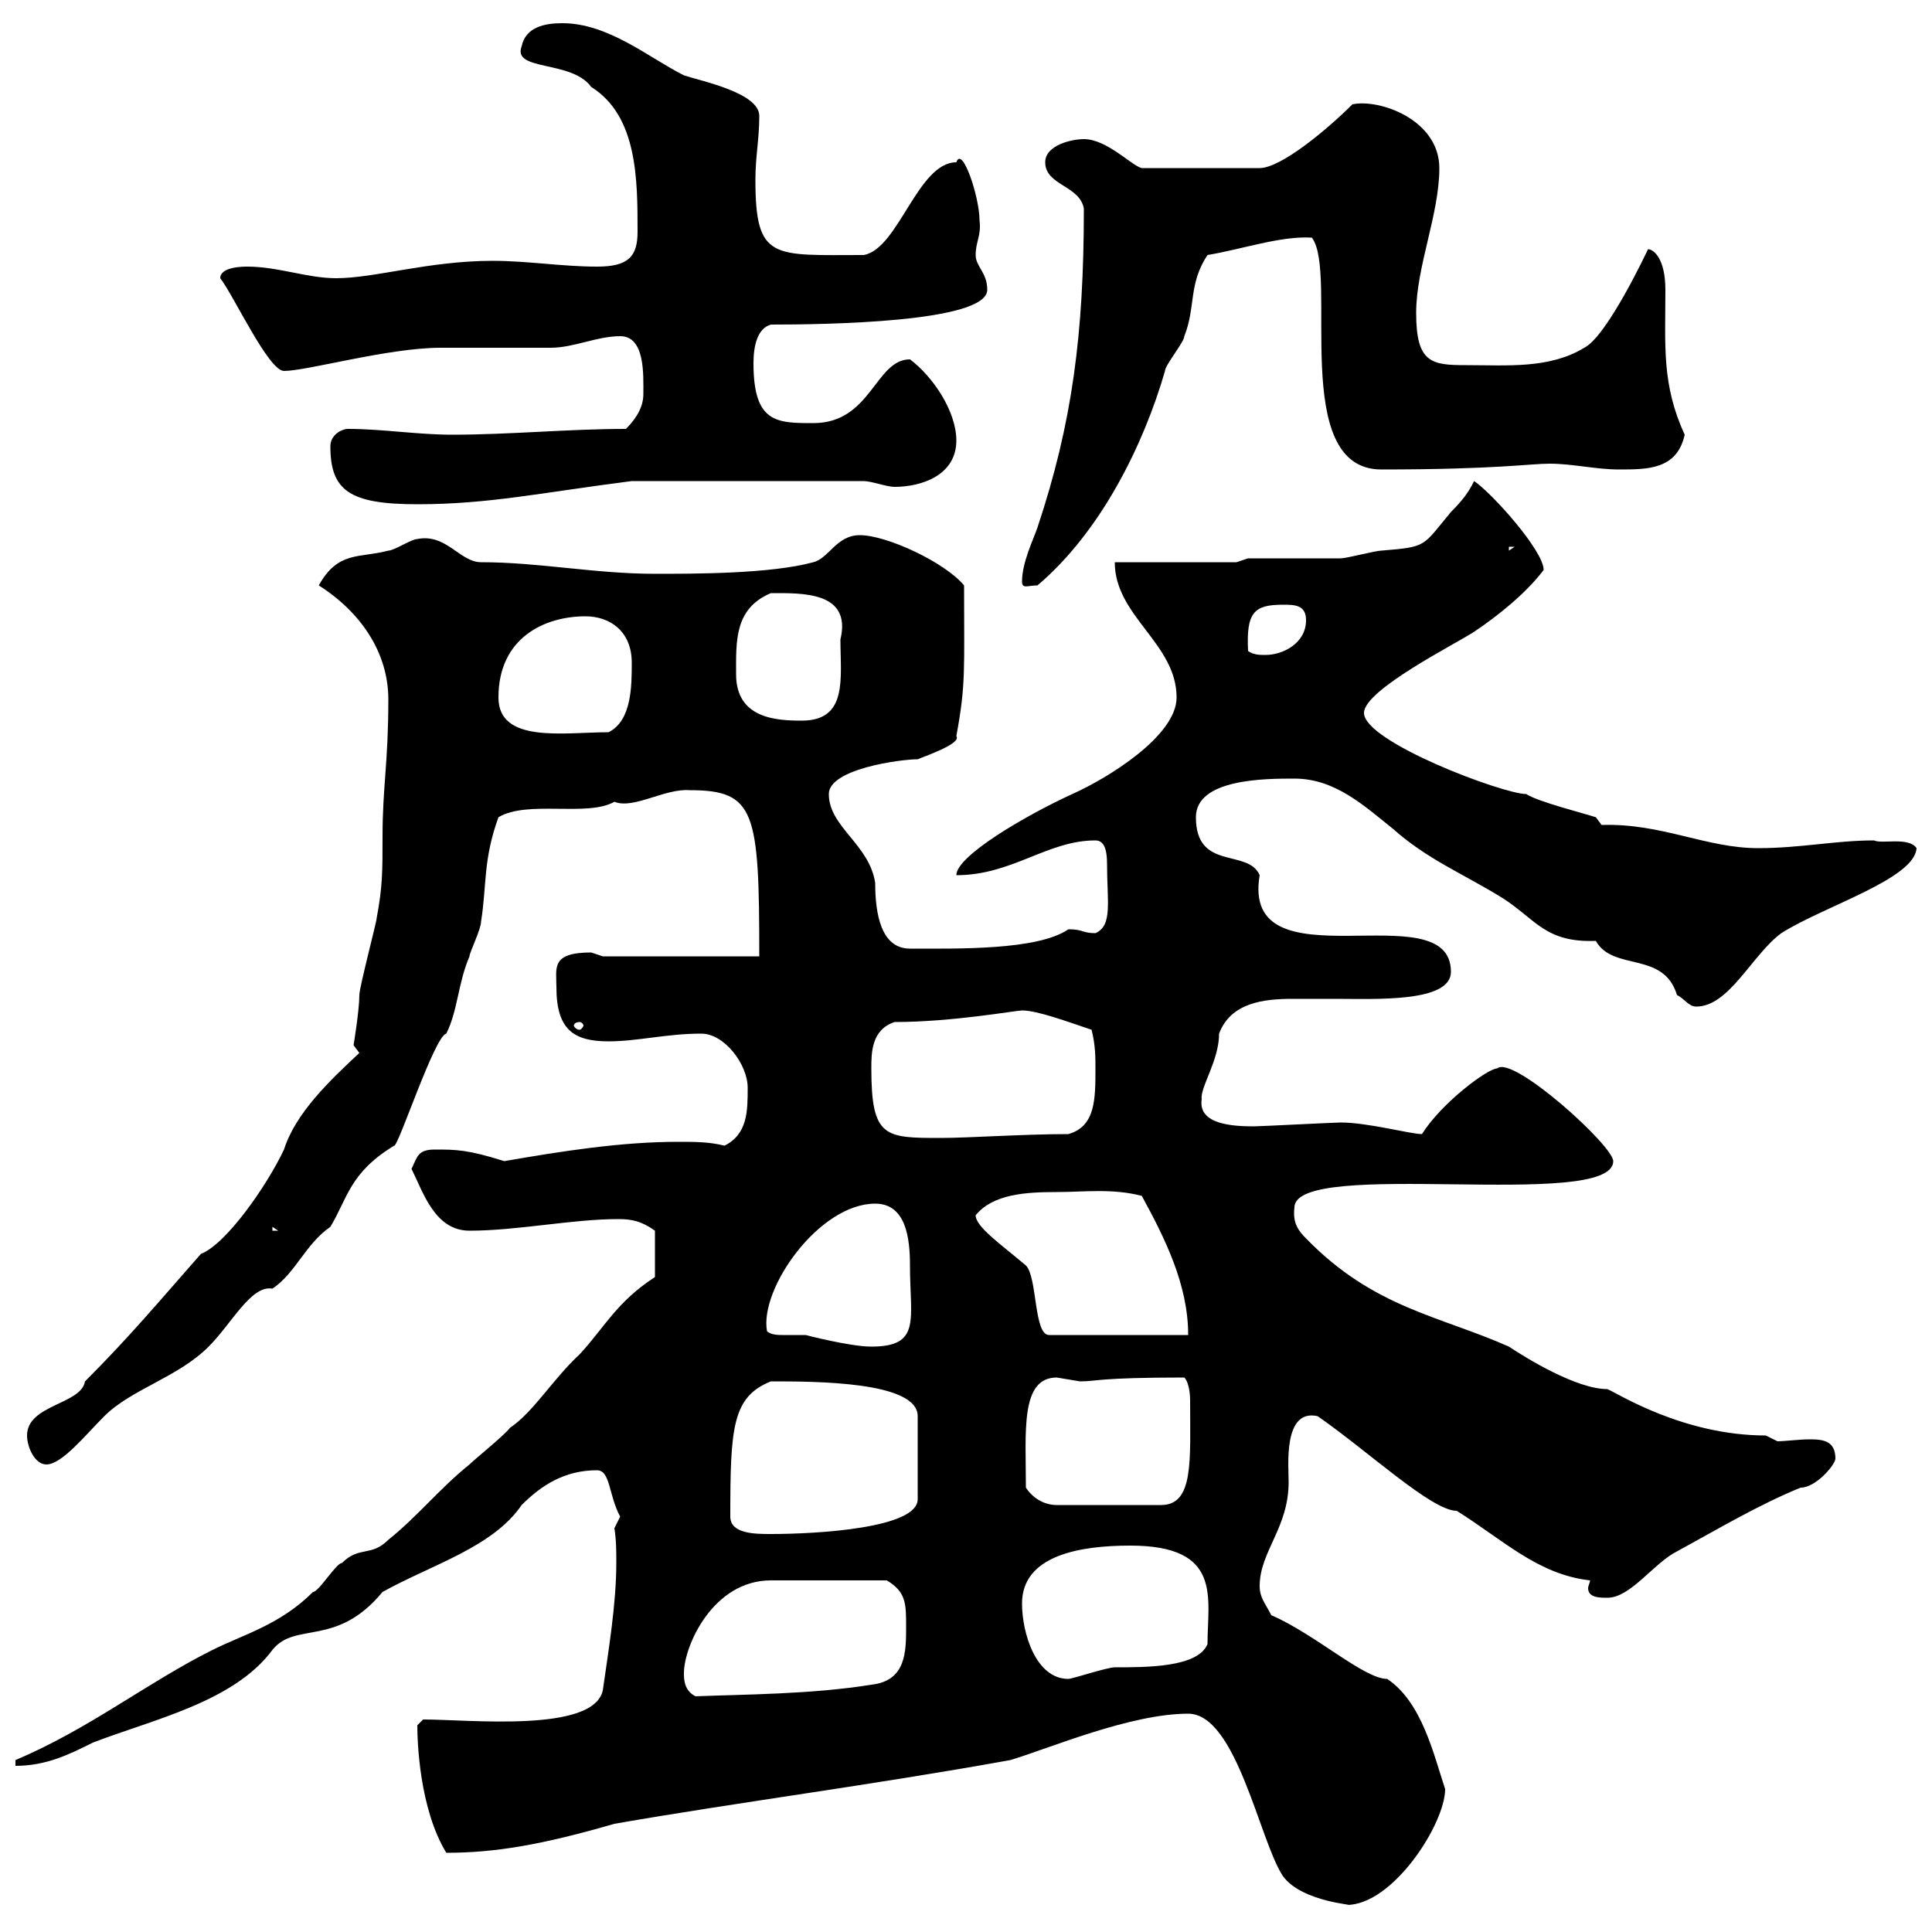 <svg xmlns="http://www.w3.org/2000/svg" xmlns:xlink="http://www.w3.org/1999/xlink" width="300" height="300"><path d="M184.50 266.10C192 266.10 195.60 285.90 199.20 291.30C202.20 295.50 211.20 295.80 209.10 295.80C216.30 295.80 224.40 283.20 224.40 277.80C222.60 272.40 220.80 264.30 215.40 260.70C211.80 260.70 204.30 253.80 197.40 250.80C196.50 249 195.60 248.10 195.60 246.30C195.60 240.90 200.10 237.30 200.10 230.10C200.10 227.70 199.20 218.70 204.60 219.90C212.40 225.30 222.30 234.60 226.20 234.60C233.40 239.10 238.80 244.50 246.90 245.40C246.90 245.70 246.60 246.30 246.60 246.60C246.60 248.10 248.40 248.10 249.60 248.10C253.20 248.10 256.80 242.70 260.40 240.90C267 237.30 273 233.70 279.60 231C282 231 285 227.40 285 226.50C285 223.80 283.20 223.50 281.10 223.50C279.30 223.50 277.20 223.80 276 223.80C276 223.80 274.20 222.90 274.20 222.90C261.30 222.90 251.10 216.30 249.60 215.70C244.80 215.70 237 210.90 234.30 209.10C223.50 204.30 213.30 203.10 202.80 192.30C201.60 191.10 200.70 189.90 201 187.50C201 179.70 250.50 188.10 250.50 180.30C250.50 177.90 234.90 163.80 232.50 165.90C231 165.90 223.80 171.30 220.80 176.10C219 176.10 212.40 174.30 208.20 174.30C207.30 174.30 195.60 174.90 194.70 174.90C191.40 174.90 186 174.60 186.60 170.70C186.30 168.90 189.30 164.70 189.30 160.50C191.10 155.70 196.20 155.10 200.70 155.10C203.40 155.10 205.50 155.10 207.30 155.10C213.60 155.10 225.30 155.70 225.30 150.90C225.30 138.30 192.60 153.60 195.60 135.90C193.80 131.70 185.70 135.30 185.70 126.90C185.70 120.90 196.50 120.90 201 120.90C207.30 120.90 211.80 125.10 216.30 128.70C221.70 133.50 227.10 135.60 233.40 139.50C238.50 142.80 240 146.40 247.80 146.10C250.50 150.90 258.30 147.60 260.40 154.50C261.60 155.10 262.20 156.30 263.40 156.30C268.50 156.30 272.10 148.20 276.60 144.90C283.20 140.70 297.30 136.50 297.60 131.70C296.40 129.90 292.20 131.10 291 130.50C285 130.50 279.60 131.70 273 131.70C264.90 131.70 258 127.80 248.70 128.10C248.70 128.10 247.80 126.90 247.80 126.90C246 126.30 238.80 124.50 237 123.30C233.40 123.30 211.80 115.20 211.80 110.70C211.80 107.10 226.20 99.90 228.90 98.10C232.50 95.70 237 92.10 239.70 88.50C239.70 85.50 231.60 76.50 228.90 74.70C228 76.50 227.10 77.70 225.30 79.50C220.80 84.90 221.70 84.90 214.50 85.50C213.60 85.50 209.10 86.70 208.20 86.70C206.40 86.70 195.60 86.70 193.80 86.70L192 87.30L173.10 87.30C173.10 95.70 182.70 99.90 182.70 108.30C182.70 114.30 171.90 120.90 166.50 123.30C159.30 126.60 148.50 132.90 148.50 135.90C157.20 135.90 162.60 130.50 170.10 130.50C171.60 130.50 171.90 132.30 171.90 134.10C171.90 140.10 172.80 143.70 170.10 144.90C168 144.90 168.30 144.30 165.90 144.30C161.10 147.60 148.50 147.30 141.30 147.30C136.80 147.30 135.90 141.90 135.90 137.10C135 131.10 128.70 128.40 128.70 123.30C128.70 119.40 139.80 117.90 142.50 117.90C143.10 117.60 149.40 115.50 148.50 114.30C150 106.20 149.70 104.10 149.70 90.90C146.70 87.30 137.70 83.10 133.50 83.10C129.90 83.10 128.70 86.70 126.30 87.30C119.70 89.10 108 89.10 101.70 89.10C92.40 89.10 83.70 87.30 74.70 87.30C71.40 87.30 69.30 82.80 64.80 83.70C63.90 83.70 61.20 85.50 60.30 85.50C55.80 86.70 52.50 85.50 49.50 90.90C56.10 95.10 60.30 101.40 60.30 108.60C60.30 118.50 59.40 122.10 59.40 129.90C59.40 135.30 59.40 137.70 58.50 142.50C58.50 143.10 55.80 153.30 55.80 154.50C55.80 156.90 54.90 162.30 54.90 162.30L55.80 163.50C51.30 167.70 45.90 172.80 44.10 178.50C41.40 184.20 35.10 193.20 31.20 194.70C24.60 202.20 20.10 207.60 13.20 214.50C12.60 218.10 4.20 218.10 4.20 222.90C4.20 224.70 5.40 227.40 7.20 227.40C9.60 227.40 13.20 222.90 16.20 219.90C20.40 215.70 27.60 213.90 32.40 209.10C36 205.50 39 199.50 42.30 200.10C45.90 197.70 47.40 193.20 51.30 190.50C54 186 54.30 182.10 61.20 177.90C61.80 178.20 67.50 160.80 69.30 160.50C71.10 156.90 71.10 152.70 72.90 148.50C72.90 147.90 74.70 144.30 74.70 143.10C75.60 137.40 75 133.50 77.40 126.90C81.90 124.20 91.20 126.90 95.40 124.50C98.40 125.70 103.20 122.40 107.10 122.70C117.30 122.70 117.90 126 117.90 148.50L93.60 148.50C93.60 148.50 91.80 147.90 91.80 147.90C85.50 147.90 86.40 150.30 86.40 153.30C86.40 159.90 89.10 161.70 94.50 161.70C99 161.70 103.50 160.50 108.90 160.50C112.50 160.50 116.10 165.30 116.10 168.90C116.10 172.50 116.10 176.10 112.50 177.90C110.10 177.30 108 177.30 105.30 177.30C96.30 177.30 87 178.80 78.30 180.30C72.60 178.50 70.80 178.50 67.50 178.50C64.80 178.50 64.80 179.70 63.90 181.50C65.70 185.10 67.50 191.10 72.90 191.10C80.40 191.10 88.80 189.30 96 189.30C98.10 189.30 99.60 189.60 101.70 191.10L101.70 198.30C95.70 202.20 93.90 206.10 90 210.30C85.80 214.20 82.80 219.30 79.20 221.70C78.30 222.90 73.80 226.50 72.90 227.40C68.40 231 64.80 235.50 60.30 239.10C57.60 241.80 55.80 240 53.10 242.70C52.20 242.70 49.50 247.20 48.60 247.20C43.50 252.30 37.80 253.80 33 256.20C22.80 261.30 13.80 268.50 2.40 273.30L2.40 274.20C7.20 274.20 10.80 272.40 14.40 270.60C23.70 267 36.30 264.30 42.30 256.20C45.90 251.70 52.20 255.90 59.40 247.20C66.90 243 76.50 240.30 81 233.70C84 230.70 87.60 228.30 92.70 228.30C94.80 228.30 94.50 232.20 96.30 235.50C96.30 235.50 95.40 237.30 95.40 237.30C95.70 239.10 95.70 240.90 95.70 242.70C95.70 249 94.50 256.20 93.60 262.50C92.10 269.10 72.90 267 65.70 267L64.80 267.90C64.80 270.30 65.10 280.80 69.30 287.70C76.80 287.70 84 286.50 95.40 283.20C114.30 279.90 135.30 277.20 156.90 273.30C162.90 271.50 175.50 266.10 184.50 266.10ZM106.20 259.80C106.20 255.60 110.70 245.40 119.70 245.40C122.70 245.40 132.60 245.40 137.70 245.40C140.70 247.20 140.70 249 140.70 252.60C140.70 256.50 140.70 261 135.30 261.60C126 263.10 115.50 263.10 108 263.40C106.20 262.50 106.20 260.70 106.20 259.80ZM158.70 249C158.70 241.50 167.70 240 175.50 240C189.90 240 187.50 248.10 187.50 255.30C186 258.90 178.20 258.90 173.10 258.90C171.90 258.90 166.50 260.70 165.90 260.70C160.80 260.70 158.70 253.50 158.70 249ZM113.40 235.50C113.40 221.70 113.70 216.90 119.70 214.50C126.60 214.50 142.50 214.50 142.50 219.90L142.50 232.80C142.50 237.30 126.90 238.20 119.70 238.20C117.30 238.20 113.40 238.20 113.40 235.50ZM159.30 231C159.30 222.30 158.40 213.90 164.10 213.90C164.10 213.90 167.70 214.50 167.70 214.50C170.40 214.50 170.40 213.90 183.90 213.90C184.50 214.50 184.80 216 184.80 217.50C184.80 226.80 185.40 233.70 180.30 233.70L164.10 233.70C162.30 233.70 160.50 232.80 159.30 231ZM119.10 206.70C117.90 200.10 127.20 186.90 135.90 186.90C140.70 186.90 141.30 192.30 141.30 196.50C141.30 204.90 143.10 209.10 135.30 209.10C132 209.10 125.10 207.30 125.10 207.30C123.60 207.30 122.70 207.30 121.50 207.30C120.90 207.30 119.70 207.30 119.10 206.70ZM151.50 188.70C154.20 185.40 159.30 185.10 164.10 185.10C168.30 185.10 172.80 184.50 177.30 185.70C180.90 192.30 184.50 199.50 184.50 207.30L162.90 207.30C160.50 207.30 161.10 198.30 159.30 196.50C155.40 193.20 151.50 190.50 151.50 188.70ZM42.30 190.50L43.20 191.10L42.30 191.10ZM135.30 165.90C135.30 163.50 135.30 159.90 138.90 158.70C147.90 158.70 157.80 156.90 158.70 156.90C161.10 156.90 165.90 158.70 169.50 159.90C170.10 162.30 170.10 164.10 170.10 165.90C170.10 170.70 170.10 174.90 165.90 176.10C159 176.10 150.30 176.70 146.10 176.70C137.40 176.70 135.30 176.70 135.30 165.90ZM90 158.70C90.30 158.70 90.60 159 90.60 159.30C90.60 159.30 90.30 159.90 90 159.90C89.40 159.90 89.10 159.30 89.10 159.30C89.10 159 89.40 158.70 90 158.70ZM77.40 108.30C77.40 99 84.60 95.70 90.90 95.70C94.80 95.70 98.10 98.10 98.10 102.90C98.10 106.50 98.10 111.90 94.50 113.70C87.60 113.70 77.40 115.50 77.40 108.30ZM114.30 104.70C114.30 99.60 114 94.50 119.70 92.10C124.50 92.10 132.30 91.80 130.50 99.30C130.50 105.30 131.70 111.90 124.50 111.90C120.60 111.90 114.30 111.60 114.30 104.70ZM193.80 101.10C193.50 95.10 194.70 93.90 199.20 93.90C201 93.90 202.80 93.90 202.80 96.30C202.80 99.90 199.20 101.70 196.50 101.70C195.60 101.70 194.70 101.70 193.80 101.10ZM158.70 90.30C158.70 91.50 159.60 90.90 161.10 90.90C171 82.50 177.60 69 180.90 57.60C180.90 56.70 183.90 53.10 183.90 52.20C185.70 47.70 184.50 44.10 187.50 39.60C192.90 38.70 198.90 36.60 203.70 36.90C207.90 42.30 200.10 72.90 214.50 72.90C232.20 72.90 237.60 72 240.60 72C244.20 72 247.80 72.90 251.40 72.90C255.90 72.90 260.40 72.90 261.60 67.50C258 59.70 258.60 53.70 258.60 45C258.60 40.20 256.80 38.70 255.90 38.70C255.90 38.70 249.60 52.20 246 54C240.60 57.30 234 56.70 227.70 56.70C222.30 56.70 219.90 56.40 219.90 48.60C219.90 41.40 223.50 33.30 223.50 26.10C223.50 18.60 214.20 15.30 210 16.20C206.10 20.10 198.90 26.10 195.60 26.10L177.30 26.10C175.80 25.80 171.90 21.60 168.30 21.60C166.50 21.60 162.30 22.50 162.30 25.20C162.30 28.80 167.70 28.80 168.30 32.40C168.30 51.90 166.50 65.70 161.10 81.90C160.50 83.70 158.70 87.30 158.70 90.30ZM234.30 84.90L235.20 84.90L234.30 85.50ZM51.30 69.30C51.30 76.20 54.30 78.30 64.80 78.30C75.90 78.30 84 76.50 98.10 74.70L134.10 74.70C135.30 74.70 137.70 75.60 138.90 75.60C143.10 75.60 148.50 73.80 148.50 68.40C148.50 63.90 144.90 58.50 141.30 55.80C135.90 55.80 135.30 65.70 126.30 65.70C120.60 65.70 117 65.70 117 56.40C117 53.70 117.60 51 119.70 50.40C127.80 50.40 153.30 50.10 153.30 45C153.30 42.30 151.50 41.40 151.50 39.60C151.50 37.50 152.40 36.60 152.10 34.20C152.10 30.60 149.40 22.50 148.50 25.20C142.50 25.20 139.50 38.70 134.10 39.60C120 39.60 117.30 40.50 117.30 27.90C117.30 24.30 117.90 21.60 117.90 18C117.90 14.40 108.90 12.60 106.20 11.70C100.80 9 94.50 3.60 87.30 3.60C84.60 3.60 81.60 4.20 81 7.20C79.50 11.10 88.80 9.30 91.80 13.50C99 18 99 27.90 99 36C99 39.90 97.50 41.40 92.70 41.40C87.30 41.40 81.90 40.50 76.50 40.50C66.60 40.50 58.20 43.20 52.20 43.20C47.70 43.20 43.20 41.40 38.40 41.40C37.80 41.40 34.20 41.40 34.20 43.20C36.30 45.90 41.70 57.60 44.10 57.60C47.70 57.60 60.30 54 68.40 54C70.20 54 83.70 54 85.50 54C89.10 54 92.70 52.20 96.30 52.20C100.20 52.20 99.90 58.20 99.90 61.20C99.90 63 99 64.80 97.20 66.60C88.20 66.60 79.20 67.50 70.20 67.50C64.80 67.50 59.40 66.60 54 66.60C53.10 66.60 51.30 67.50 51.30 69.30Z"/></svg>